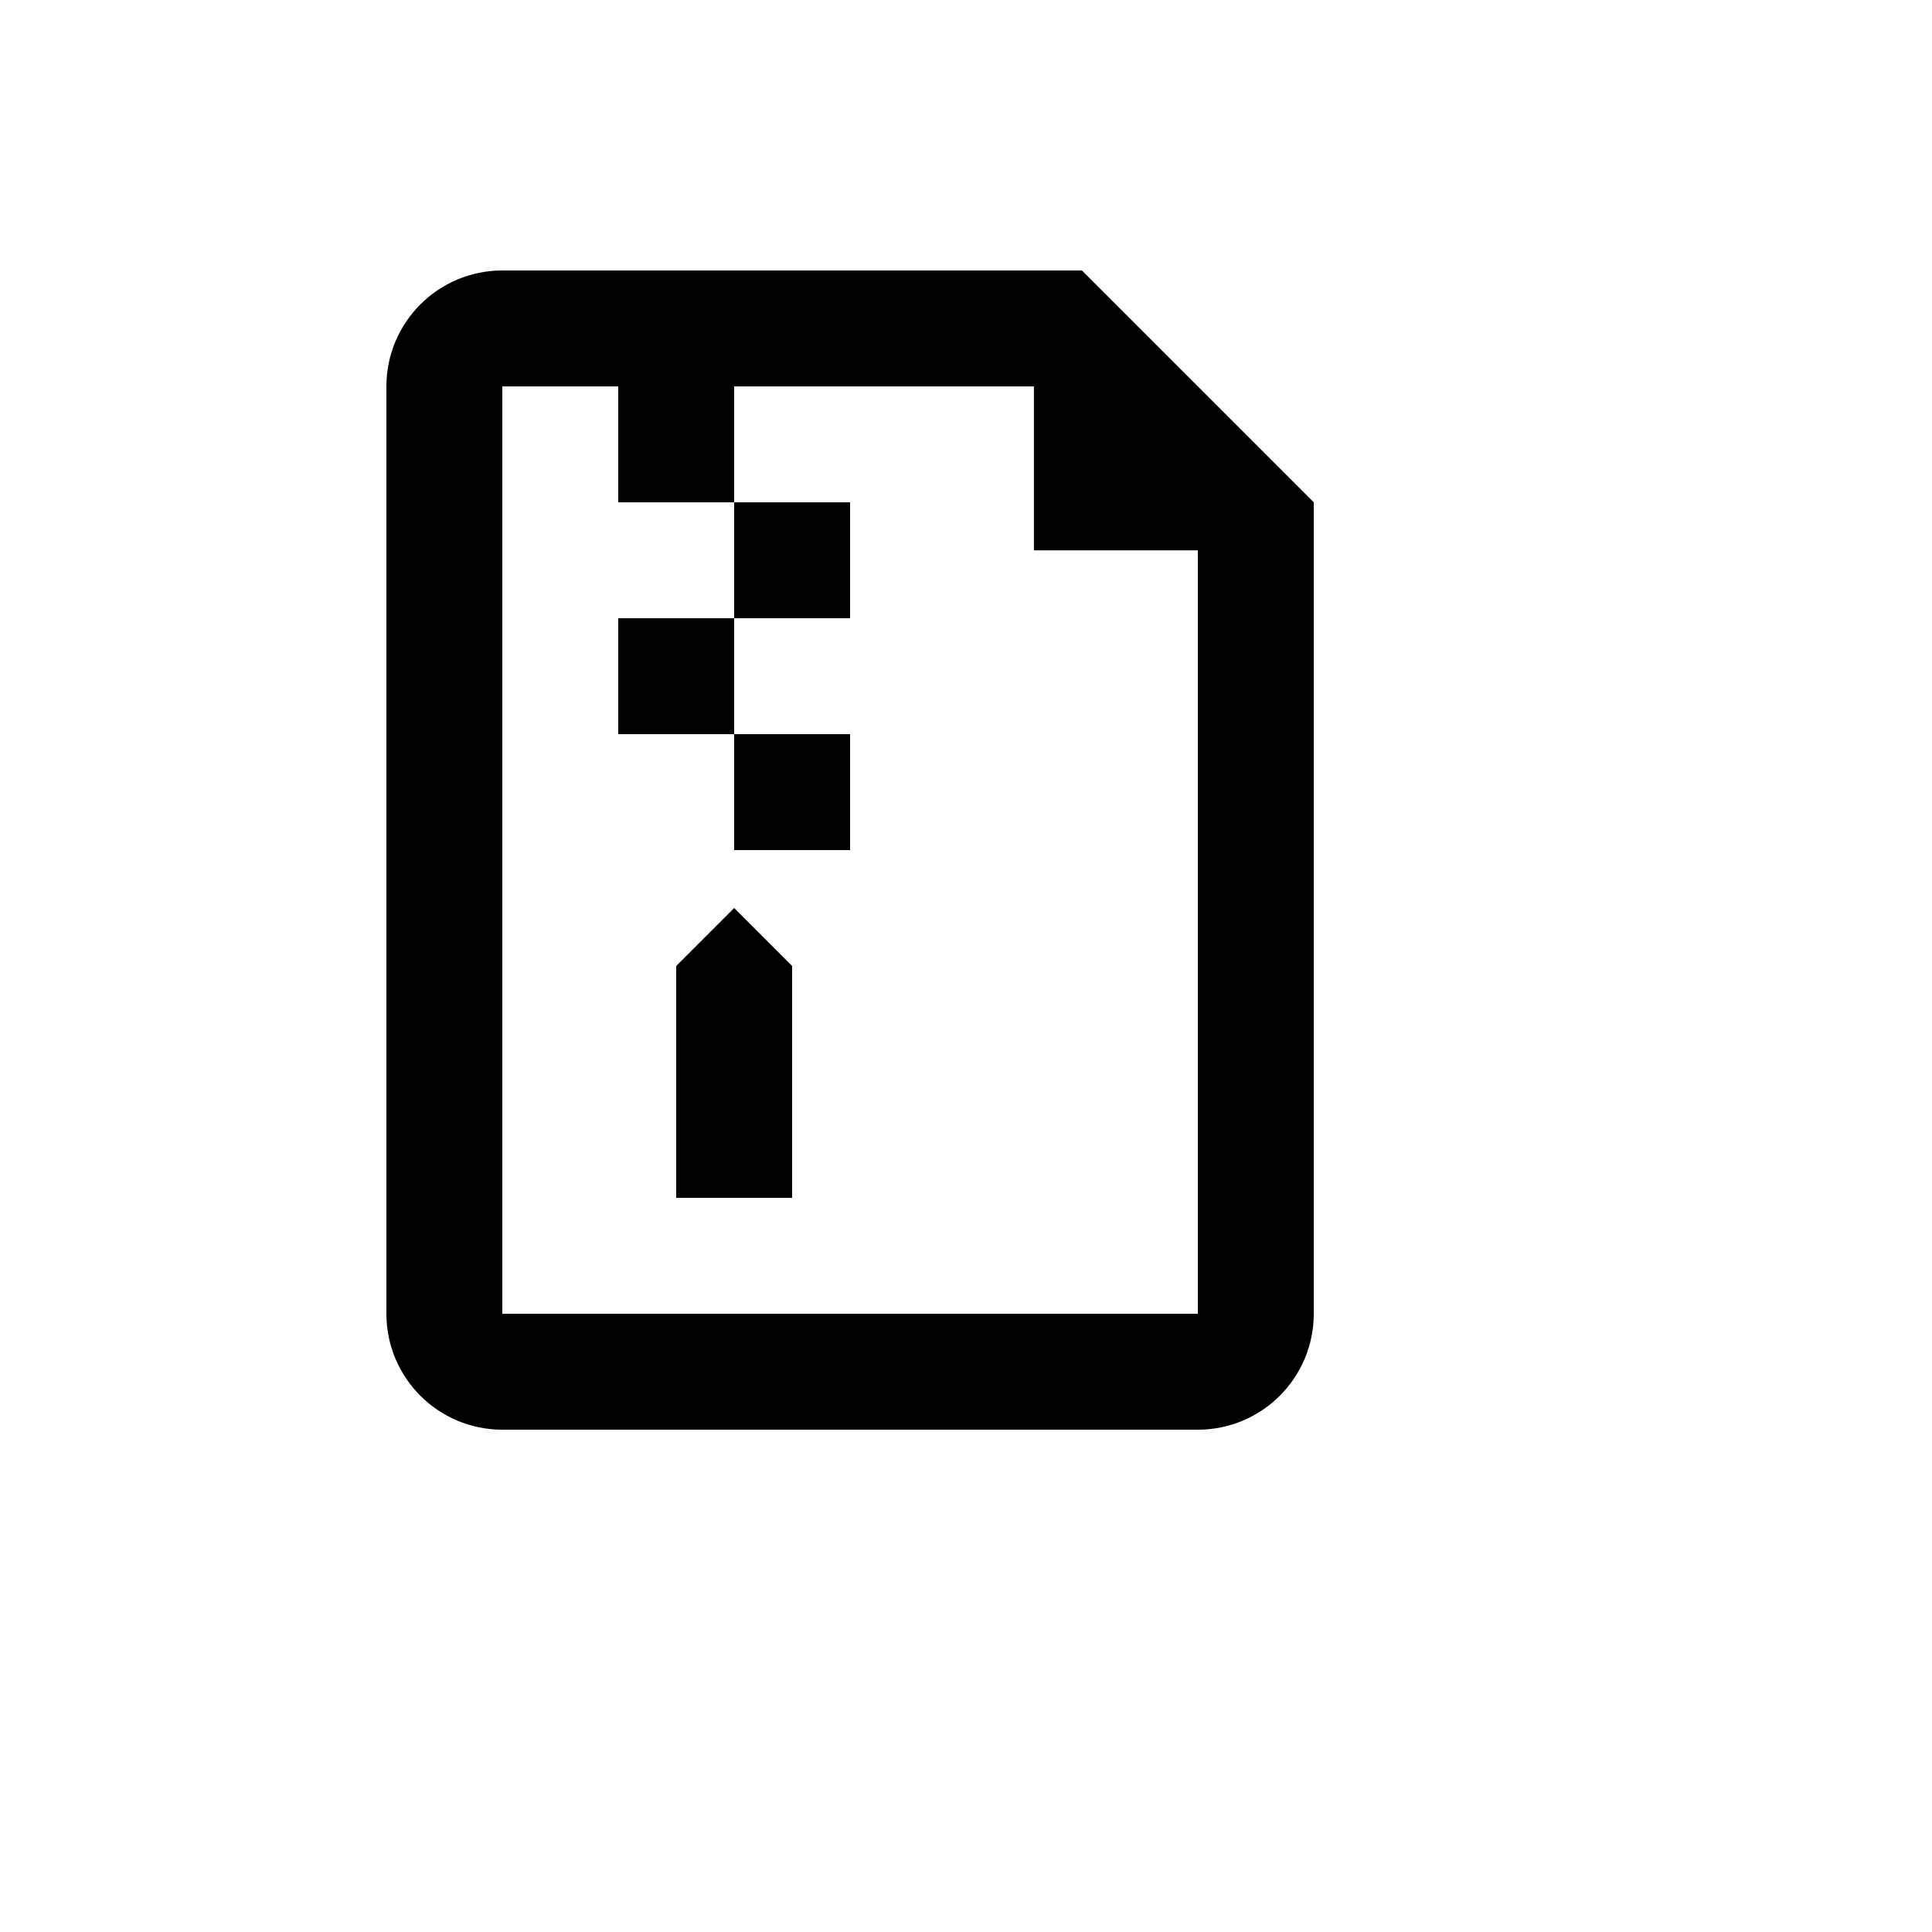 <svg xmlns="http://www.w3.org/2000/svg" version="1.1" xmlns:xlink="http://www.w3.org/1999/xlink" width="100%" height="100%" id="svgWorkerArea" viewBox="-25 -25 625 625" xmlns:idraw="https://idraw.muisca.co" style="background: white;"><defs id="defsdoc"><pattern id="patternBool" x="0" y="0" width="10" height="10" patternUnits="userSpaceOnUse" patternTransform="rotate(35)"><circle cx="5" cy="5" r="4" style="stroke: none;fill: #ff000070;"></circle></pattern></defs><g id="fileImp-900984990" class="cosito"><desc id="descImp-669414729" class="grouped"></desc><path id="pathImp-636292969" class="grouped" d="M137.5 62.5C137.5 62.5 325 62.5 325 62.5 325 62.5 400 137.5 400 137.5 400 137.5 400 400 400 400 400 420.711 383.211 437.5 362.5 437.5 362.5 437.5 137.5 437.5 137.5 437.5 116.789 437.5 100 420.711 100 400 100 400 100 100 100 100 100 79.289 116.789 62.5 137.5 62.5 137.5 62.5 137.5 62.5 137.5 62.5M309.467 100C309.467 100 137.5 100 137.5 100 137.5 100 137.5 400 137.5 400 137.5 400 362.5 400 362.5 400 362.5 400 362.5 153.032 362.5 153.033 362.5 153.032 309.467 153.032 309.467 153.033 309.467 153.032 309.467 100 309.467 100 309.467 100 309.467 100 309.467 100M175 100C175 100 212.5 100 212.5 100 212.5 100 212.5 137.5 212.5 137.5 212.5 137.5 175 137.5 175 137.5 175 137.5 175 100 175 100 175 100 175 100 175 100M212.5 137.5C212.5 137.5 250 137.5 250 137.5 250 137.5 250 175 250 175 250 175 212.5 175 212.5 175 212.5 175 212.5 137.5 212.5 137.5 212.5 137.5 212.5 137.5 212.5 137.5M175 175C175 175 212.5 175 212.5 175 212.5 175 212.5 212.5 212.5 212.5 212.5 212.5 175 212.5 175 212.5 175 212.5 175 175 175 175 175 175 175 175 175 175M212.5 212.5C212.5 212.5 250 212.5 250 212.5 250 212.5 250 250 250 250 250 250 212.5 250 212.5 250 212.5 250 212.5 212.5 212.5 212.5 212.5 212.5 212.5 212.5 212.5 212.5M193.75 287.5C193.75 287.5 212.5 268.75 212.5 268.75 212.5 268.75 231.25 287.5 231.25 287.5 231.25 287.5 231.25 362.5 231.25 362.5 231.25 362.5 193.75 362.5 193.75 362.5 193.75 362.5 193.75 287.5 193.75 287.5 193.75 287.5 193.75 287.5 193.75 287.5"></path></g></svg>
